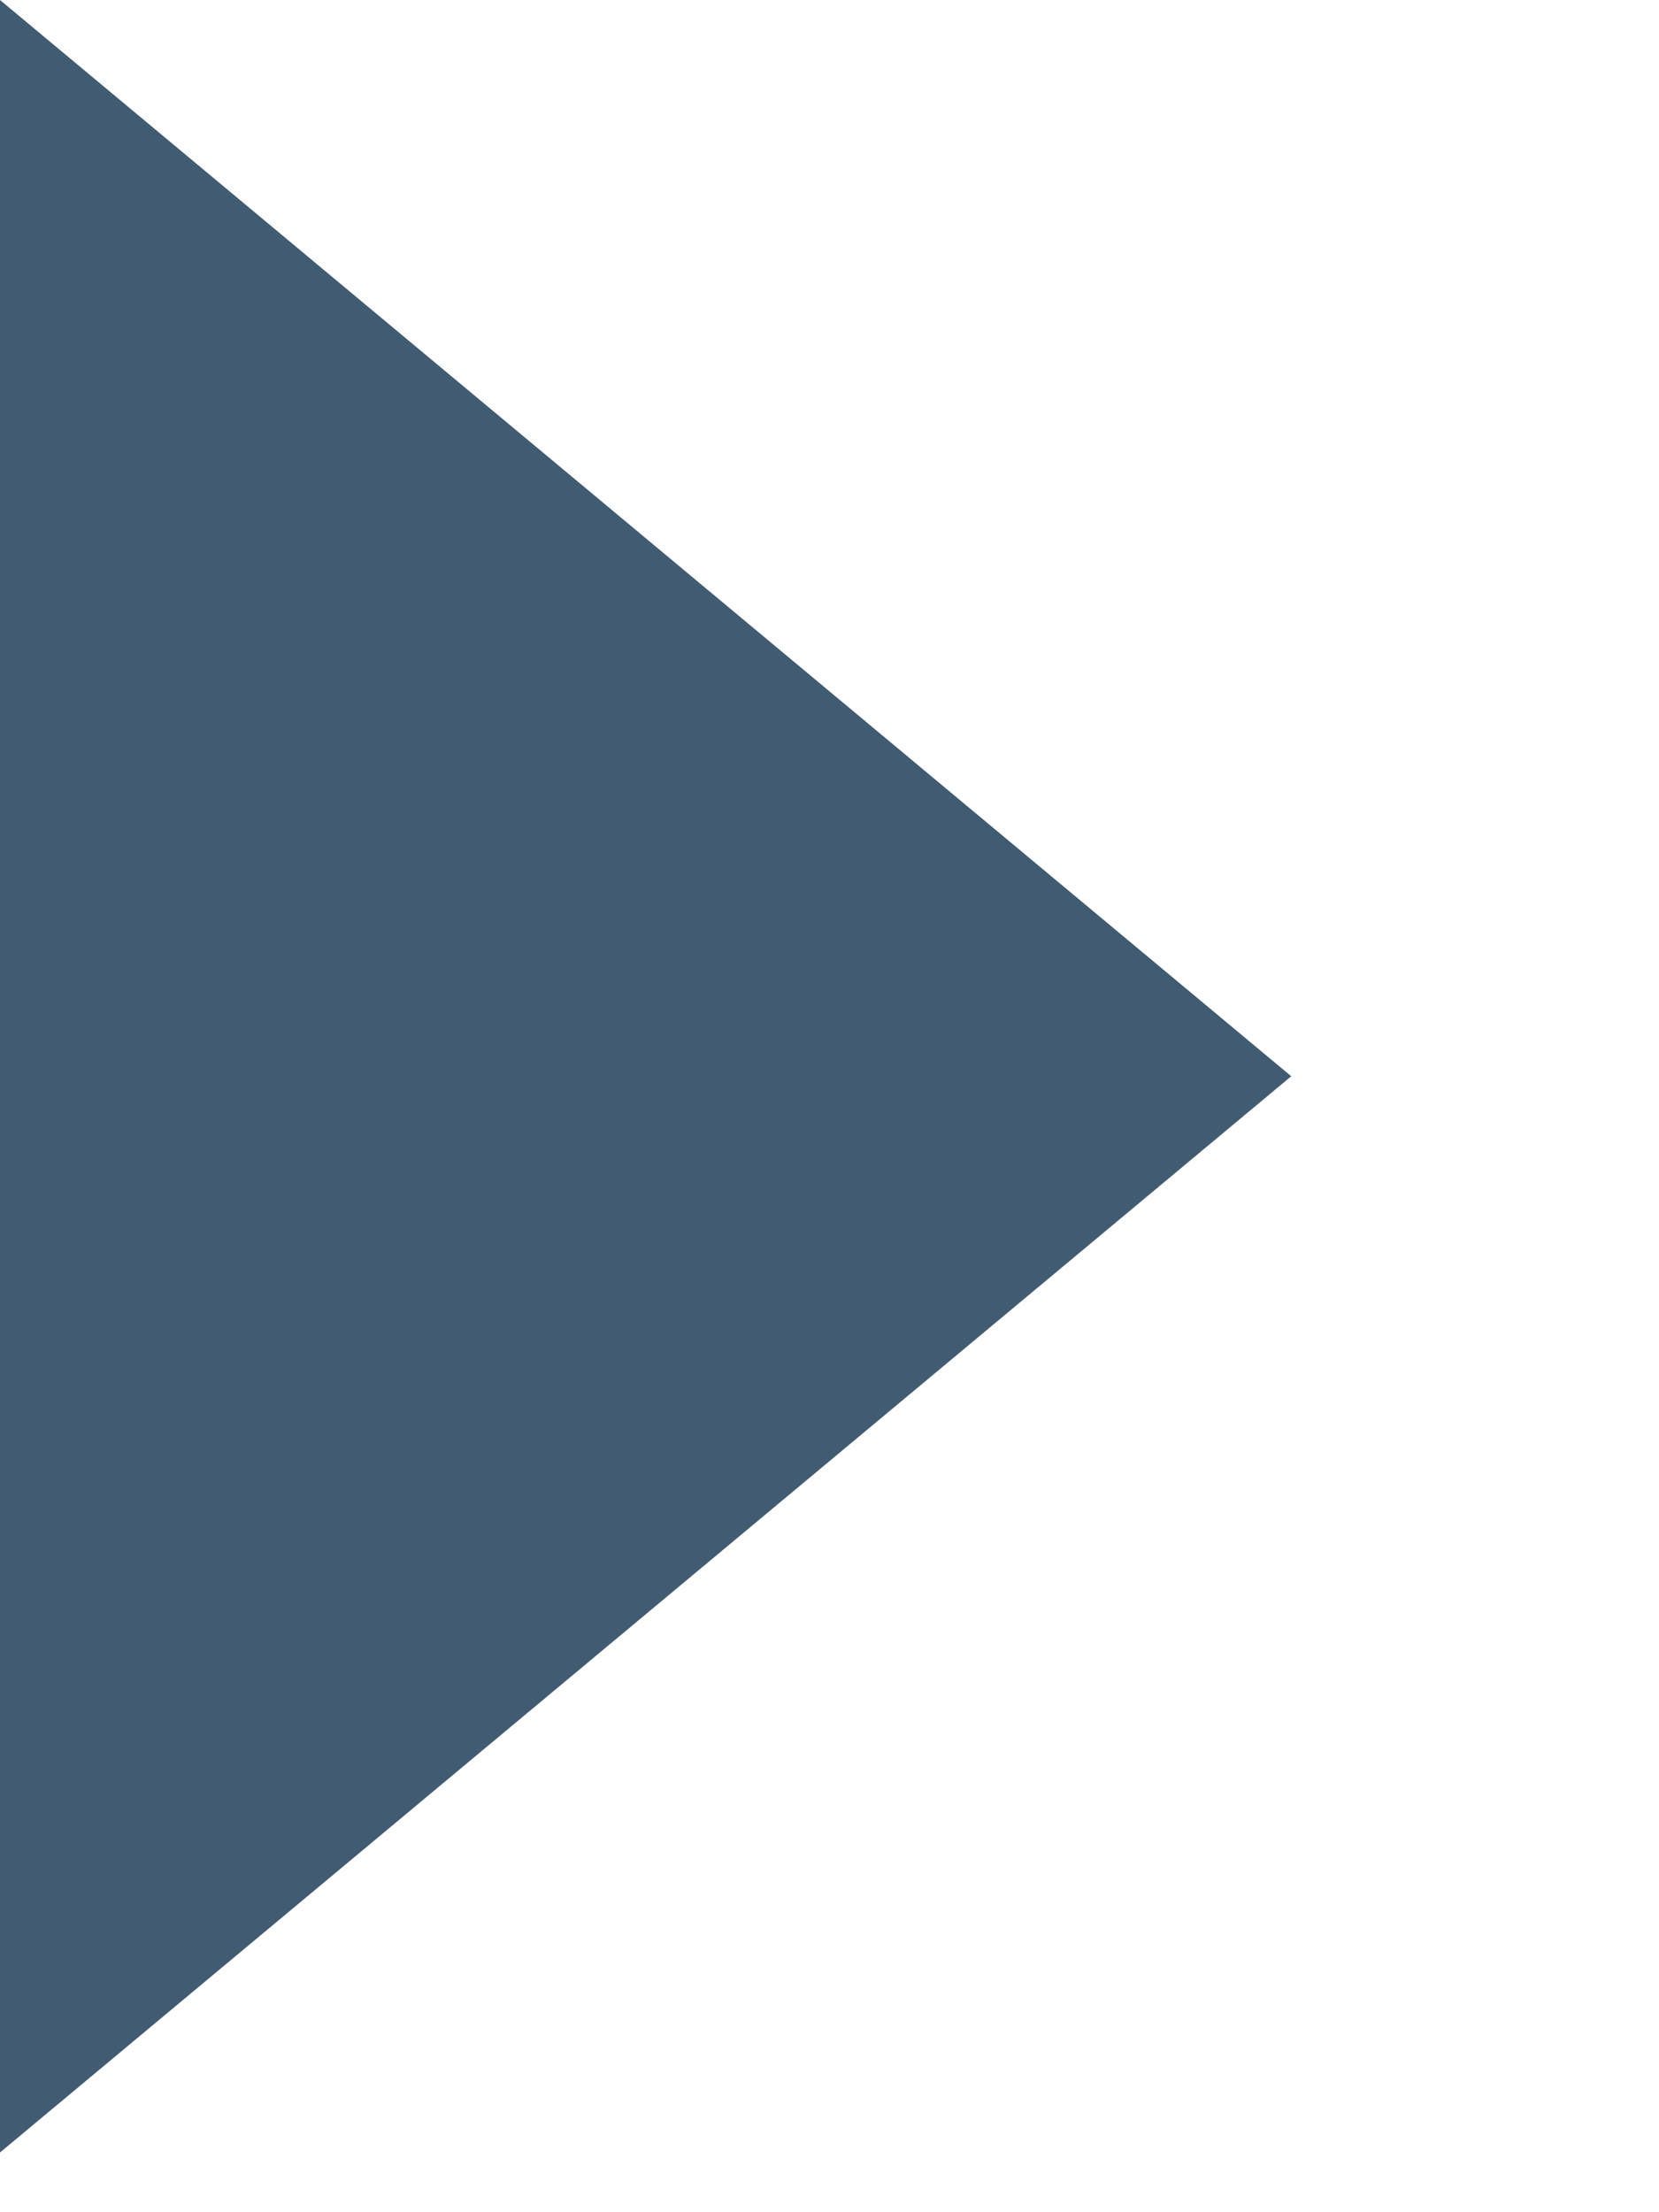<?xml version="1.0" encoding="utf-8"?>
<svg xmlns="http://www.w3.org/2000/svg" fill="none" height="100%" overflow="visible" preserveAspectRatio="none" style="display: block;" viewBox="0 0 3 4" width="100%">
<path d="M0 0L2.335 1.946L2.28291e-05 3.892L0 0Z" fill="#415B72" id="Polygon 11"/>
</svg>